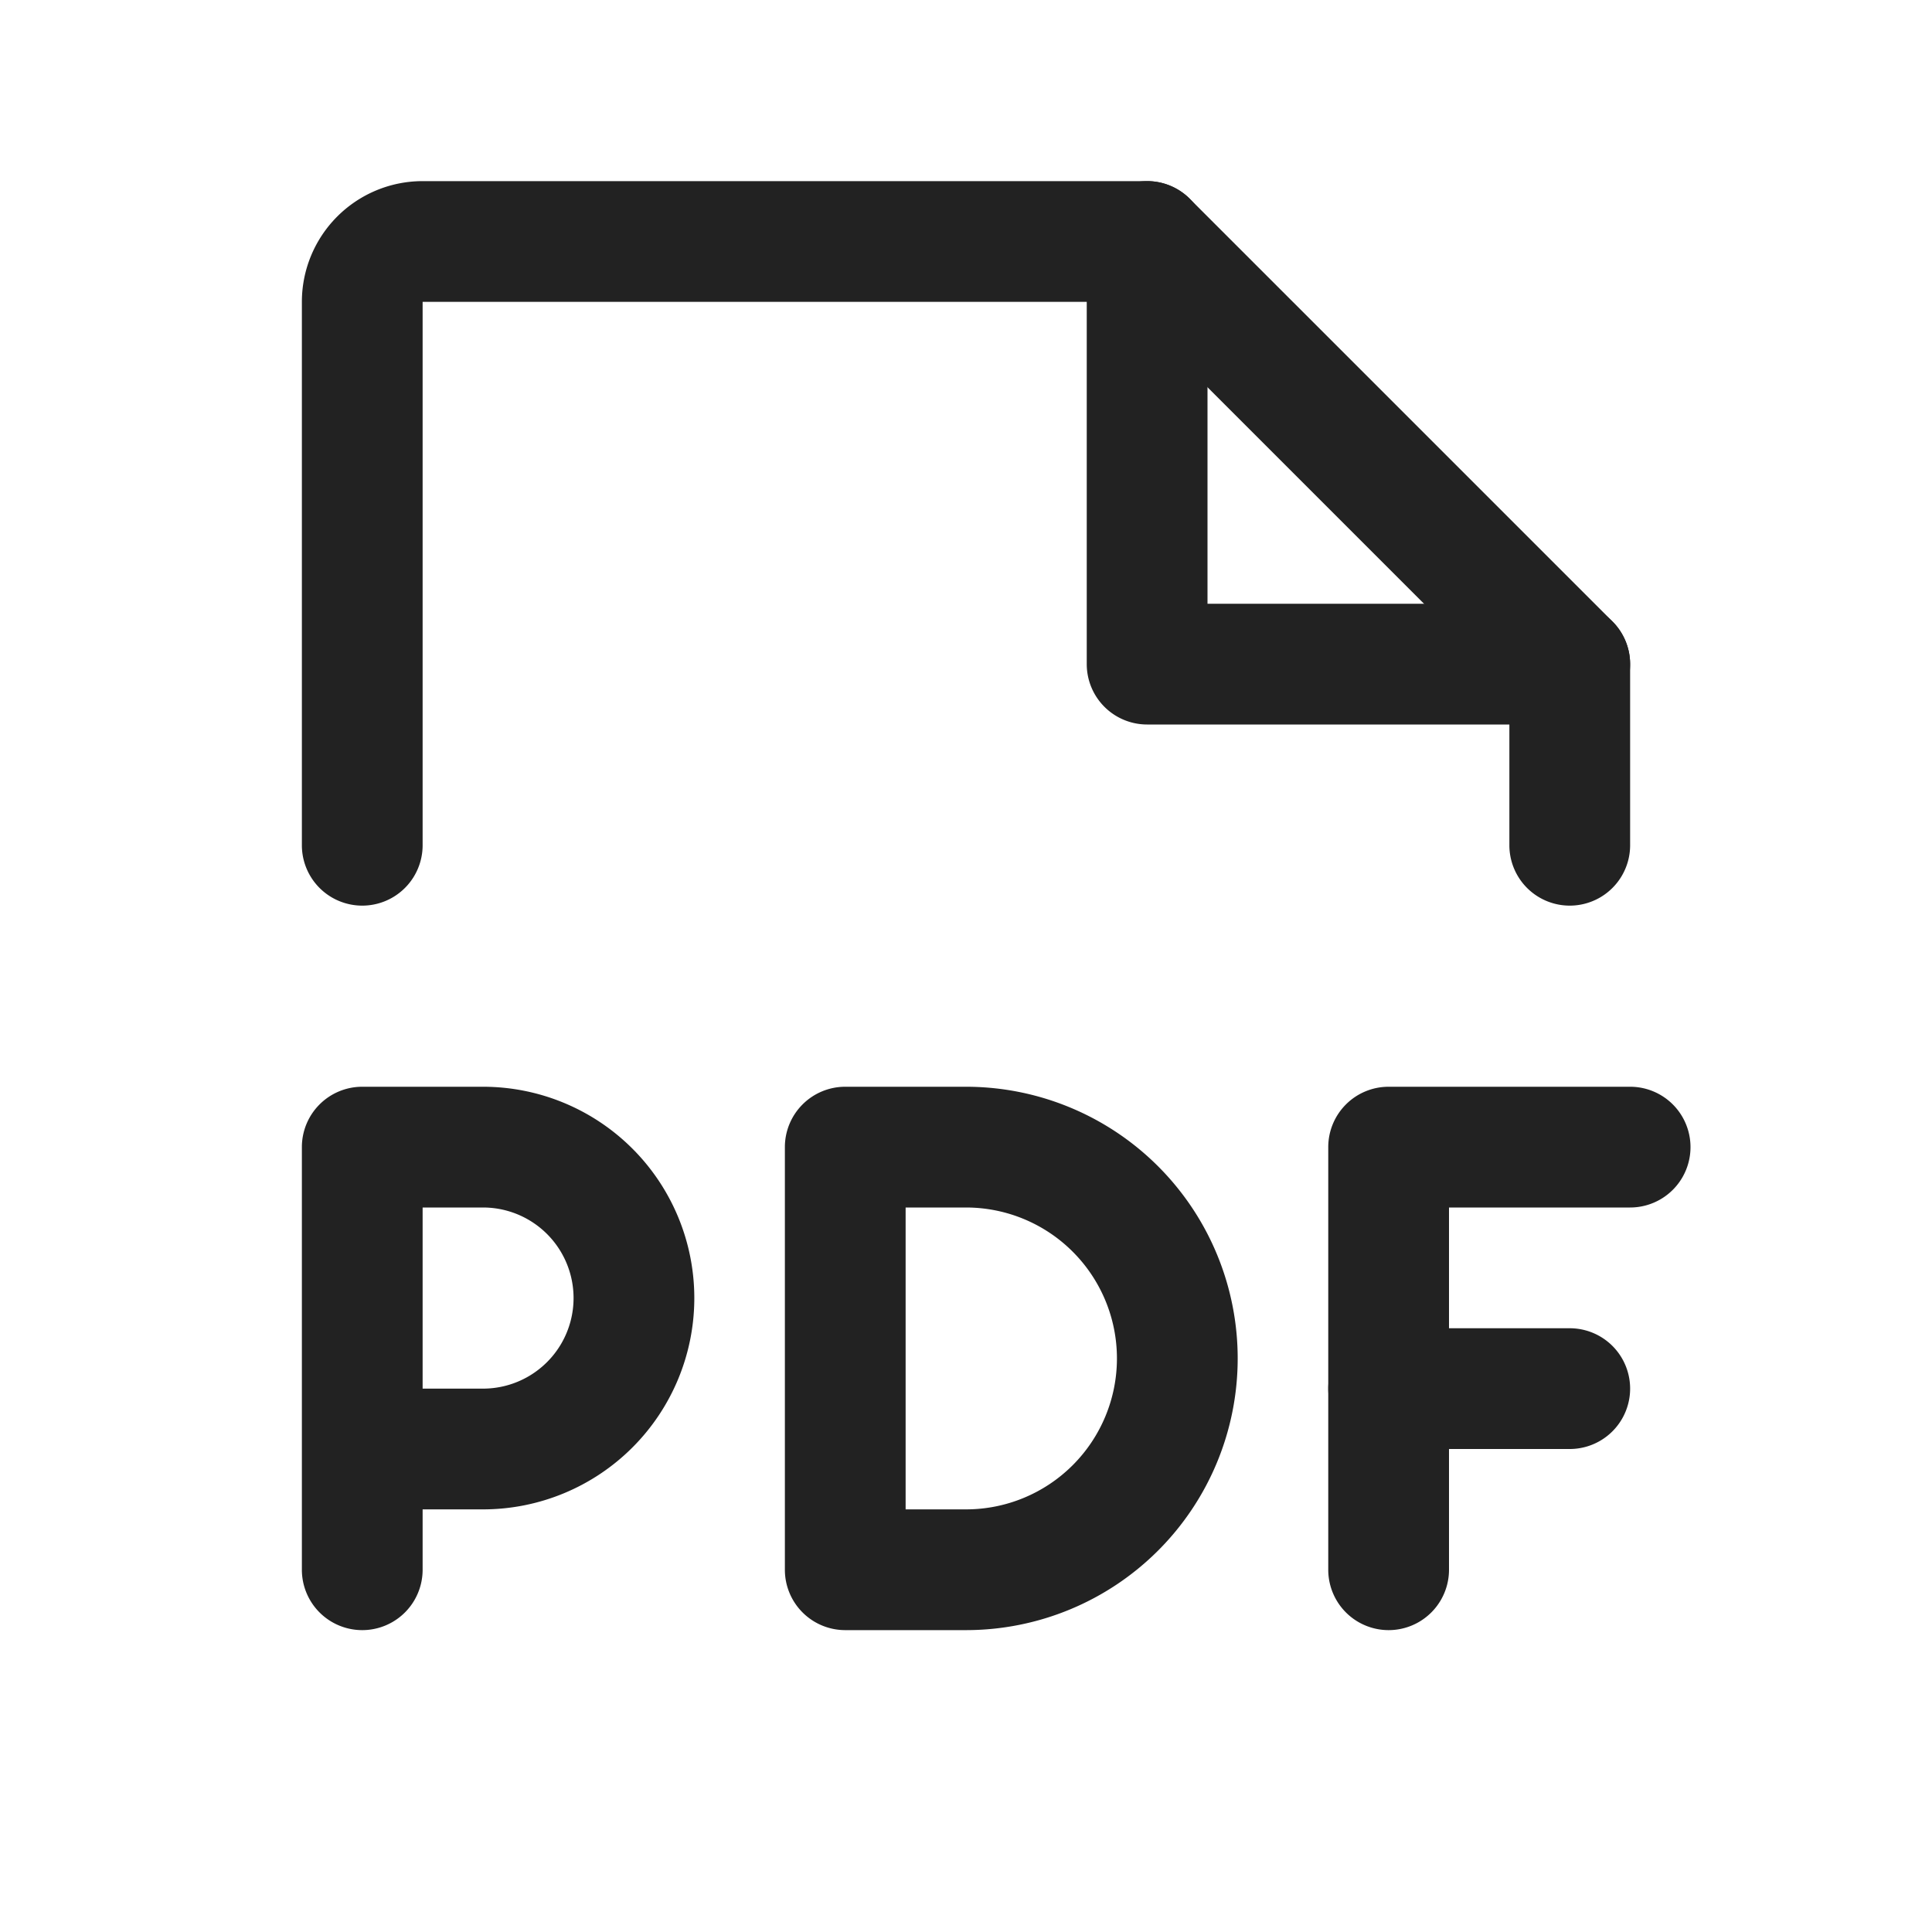 <svg width="32" height="32" viewBox="0 0 32 32" fill="none" xmlns="http://www.w3.org/2000/svg">
    <path fill-rule="evenodd" clip-rule="evenodd" d="M22 19a1 1 0 0 1 1-1h4a1 1 0 1 1 0 2h-3v6a1 1 0 1 1-2 0v-7z" fill="#222"/>
    <path fill-rule="evenodd" clip-rule="evenodd" d="M22 23a1 1 0 0 1 1-1h3a1 1 0 1 1 0 2h-3a1 1 0 0 1-1-1zM5 19a1 1 0 0 1 1-1h2a3.5 3.5 0 1 1 0 7H7v1a1 1 0 1 1-2 0v-7zm2 4h1a1.5 1.5 0 1 0 0-3H7v3zM13 19a1 1 0 0 1 1-1h2a4.5 4.5 0 1 1 0 9h-2a1 1 0 0 1-1-1v-7zm2 1v5h1a2.5 2.5 0 0 0 0-5h-1zM5.586 3.586A2 2 0 0 1 7 3h12a1 1 0 0 1 .707.293l7 7A1 1 0 0 1 27 11v3a1 1 0 1 1-2 0v-2.586L18.586 5H7v9a1 1 0 1 1-2 0V5a2 2 0 0 1 .586-1.414z" fill="#222"/>
    <path fill-rule="evenodd" clip-rule="evenodd" d="M19 3a1 1 0 0 1 1 1v6h6a1 1 0 1 1 0 2h-7a1 1 0 0 1-1-1V4a1 1 0 0 1 1-1z" fill="#222"/>
</svg>
